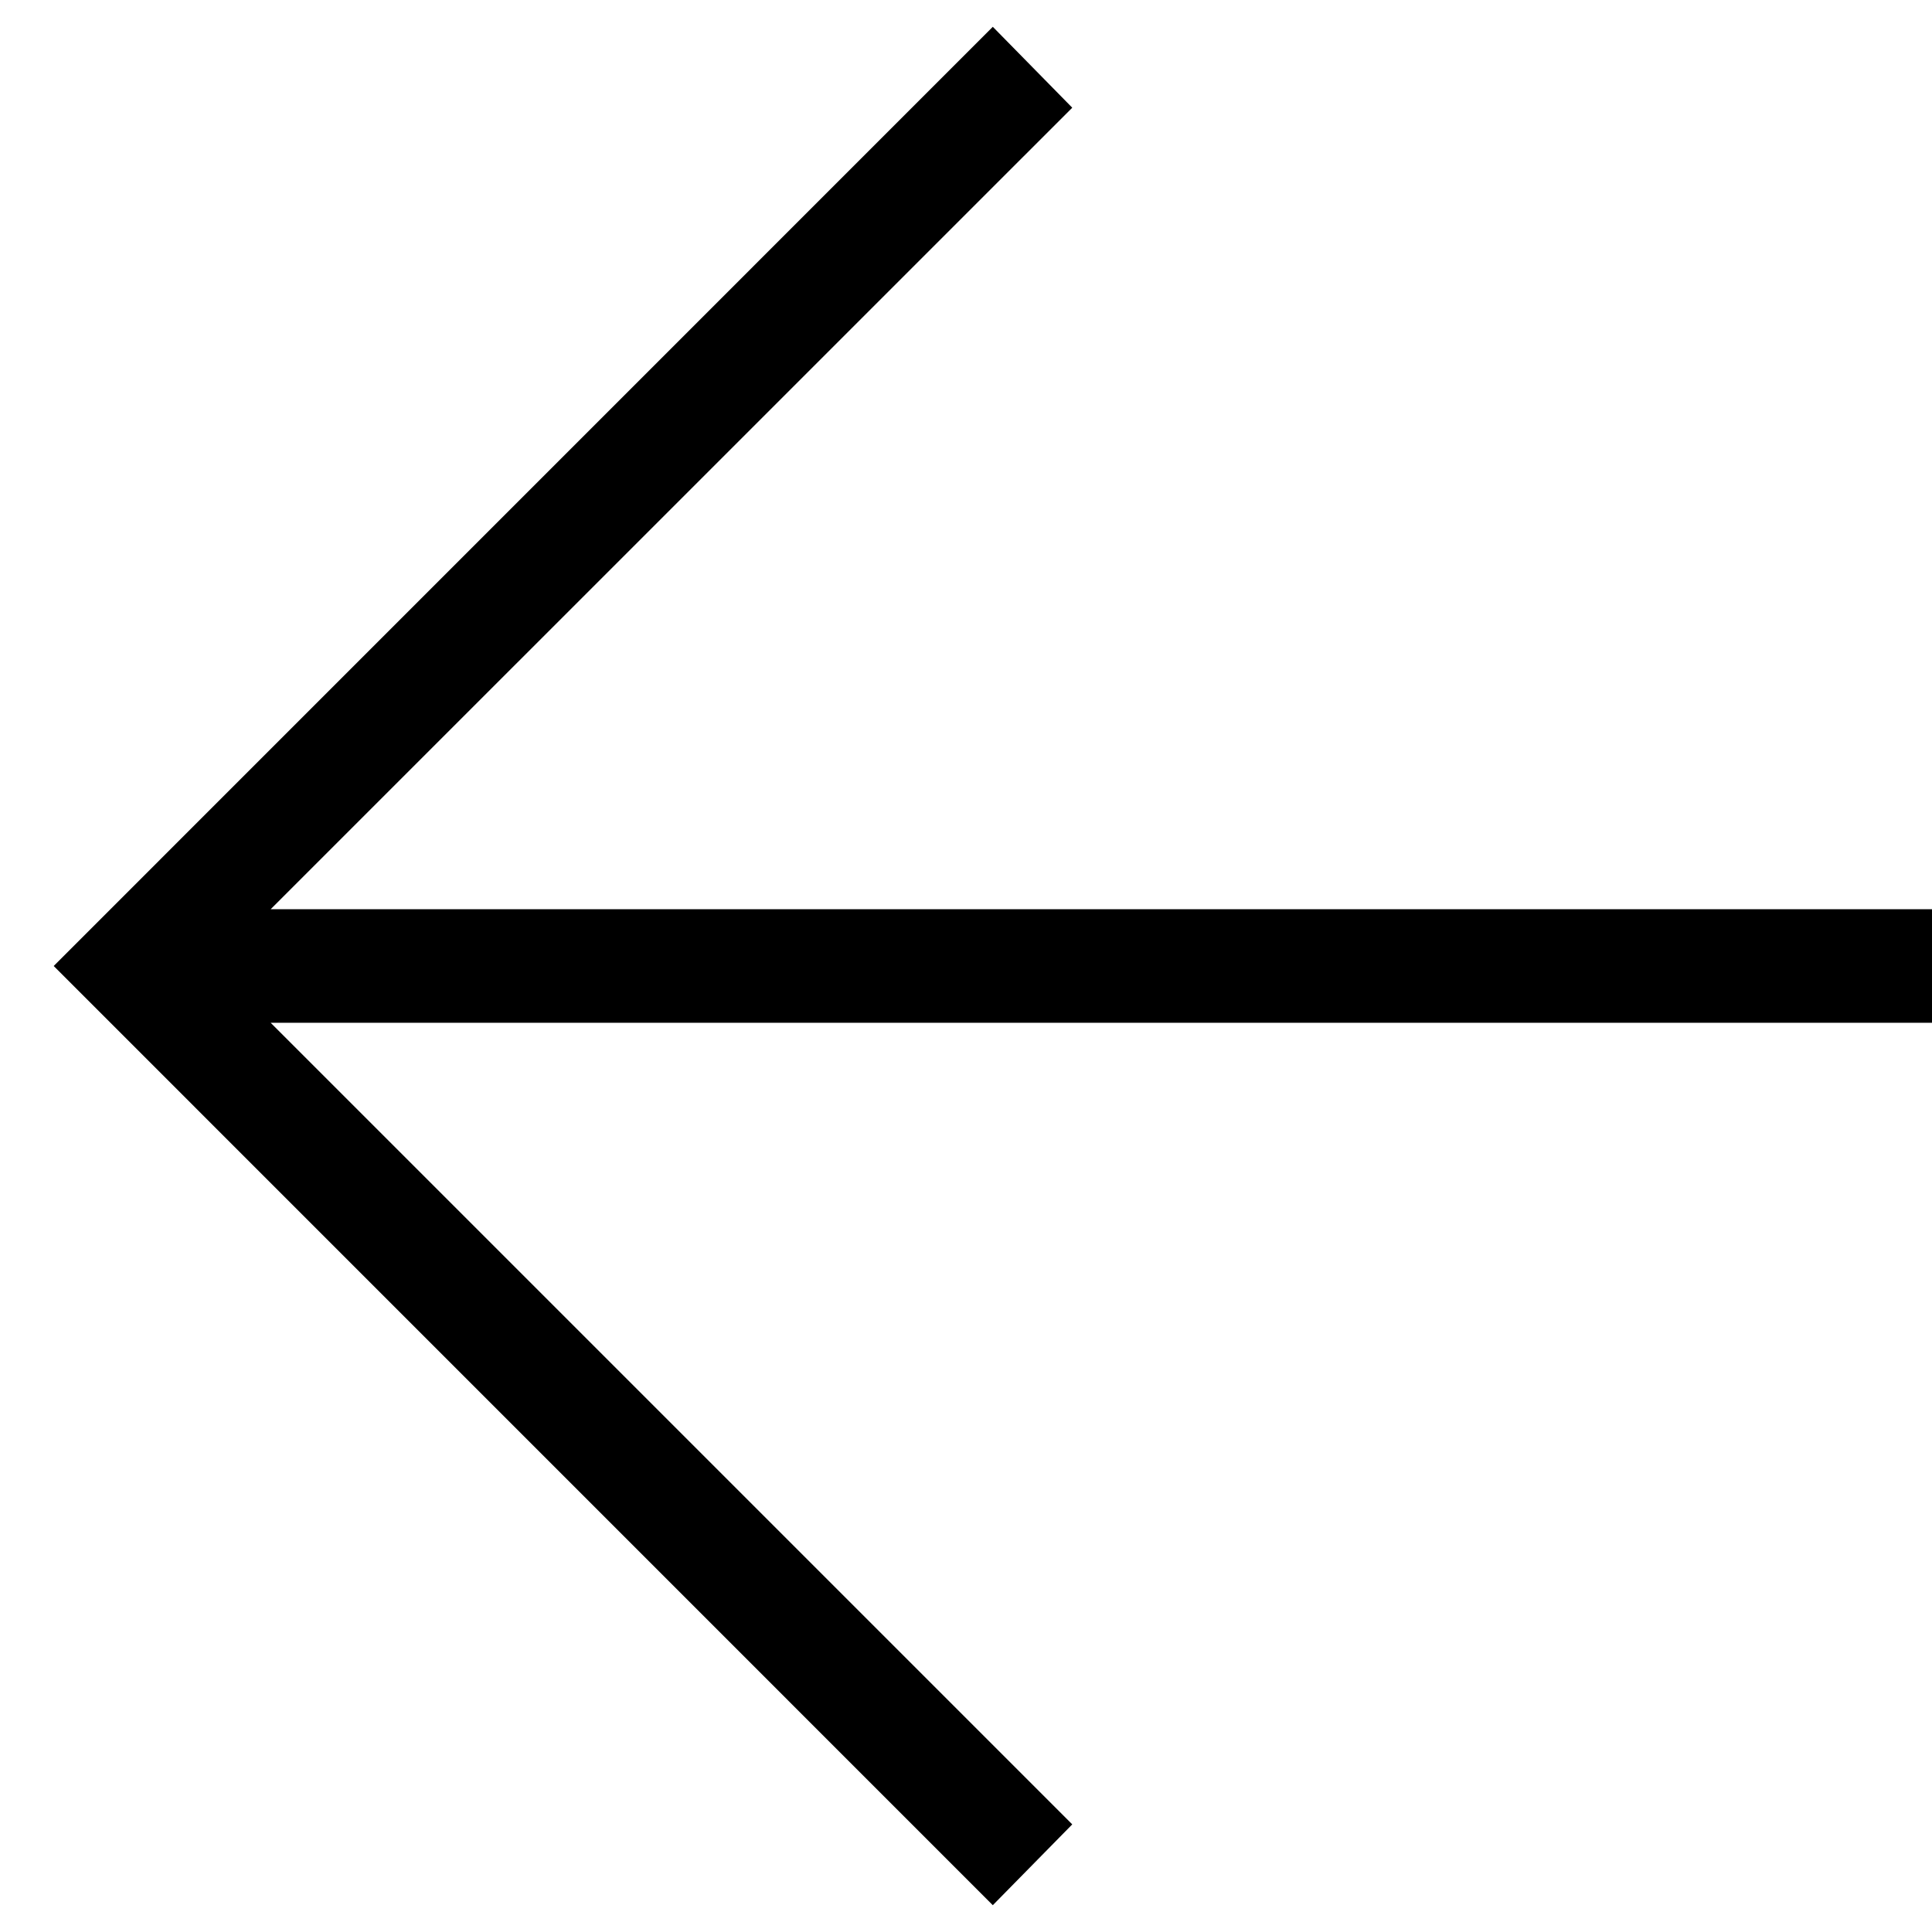 <svg width="24" height="24" viewBox="0 0 24 24" fill="none" xmlns="http://www.w3.org/2000/svg">
<g clip-path="url(#clip0_3_2)">
<path d="M3.362 12.705H24V11.295H3.362L13.32 1.338L12.333 0.333L0.667 12L12.333 23.667L13.32 22.663L3.362 12.705Z" fill="black"/>
</g>
<defs>
<clipPath id="clip0_3_2">
<rect width="24" height="24" fill="white" transform="matrix(-1 0 0 1 24 0)"/>
</clipPath>
</defs>
</svg>
